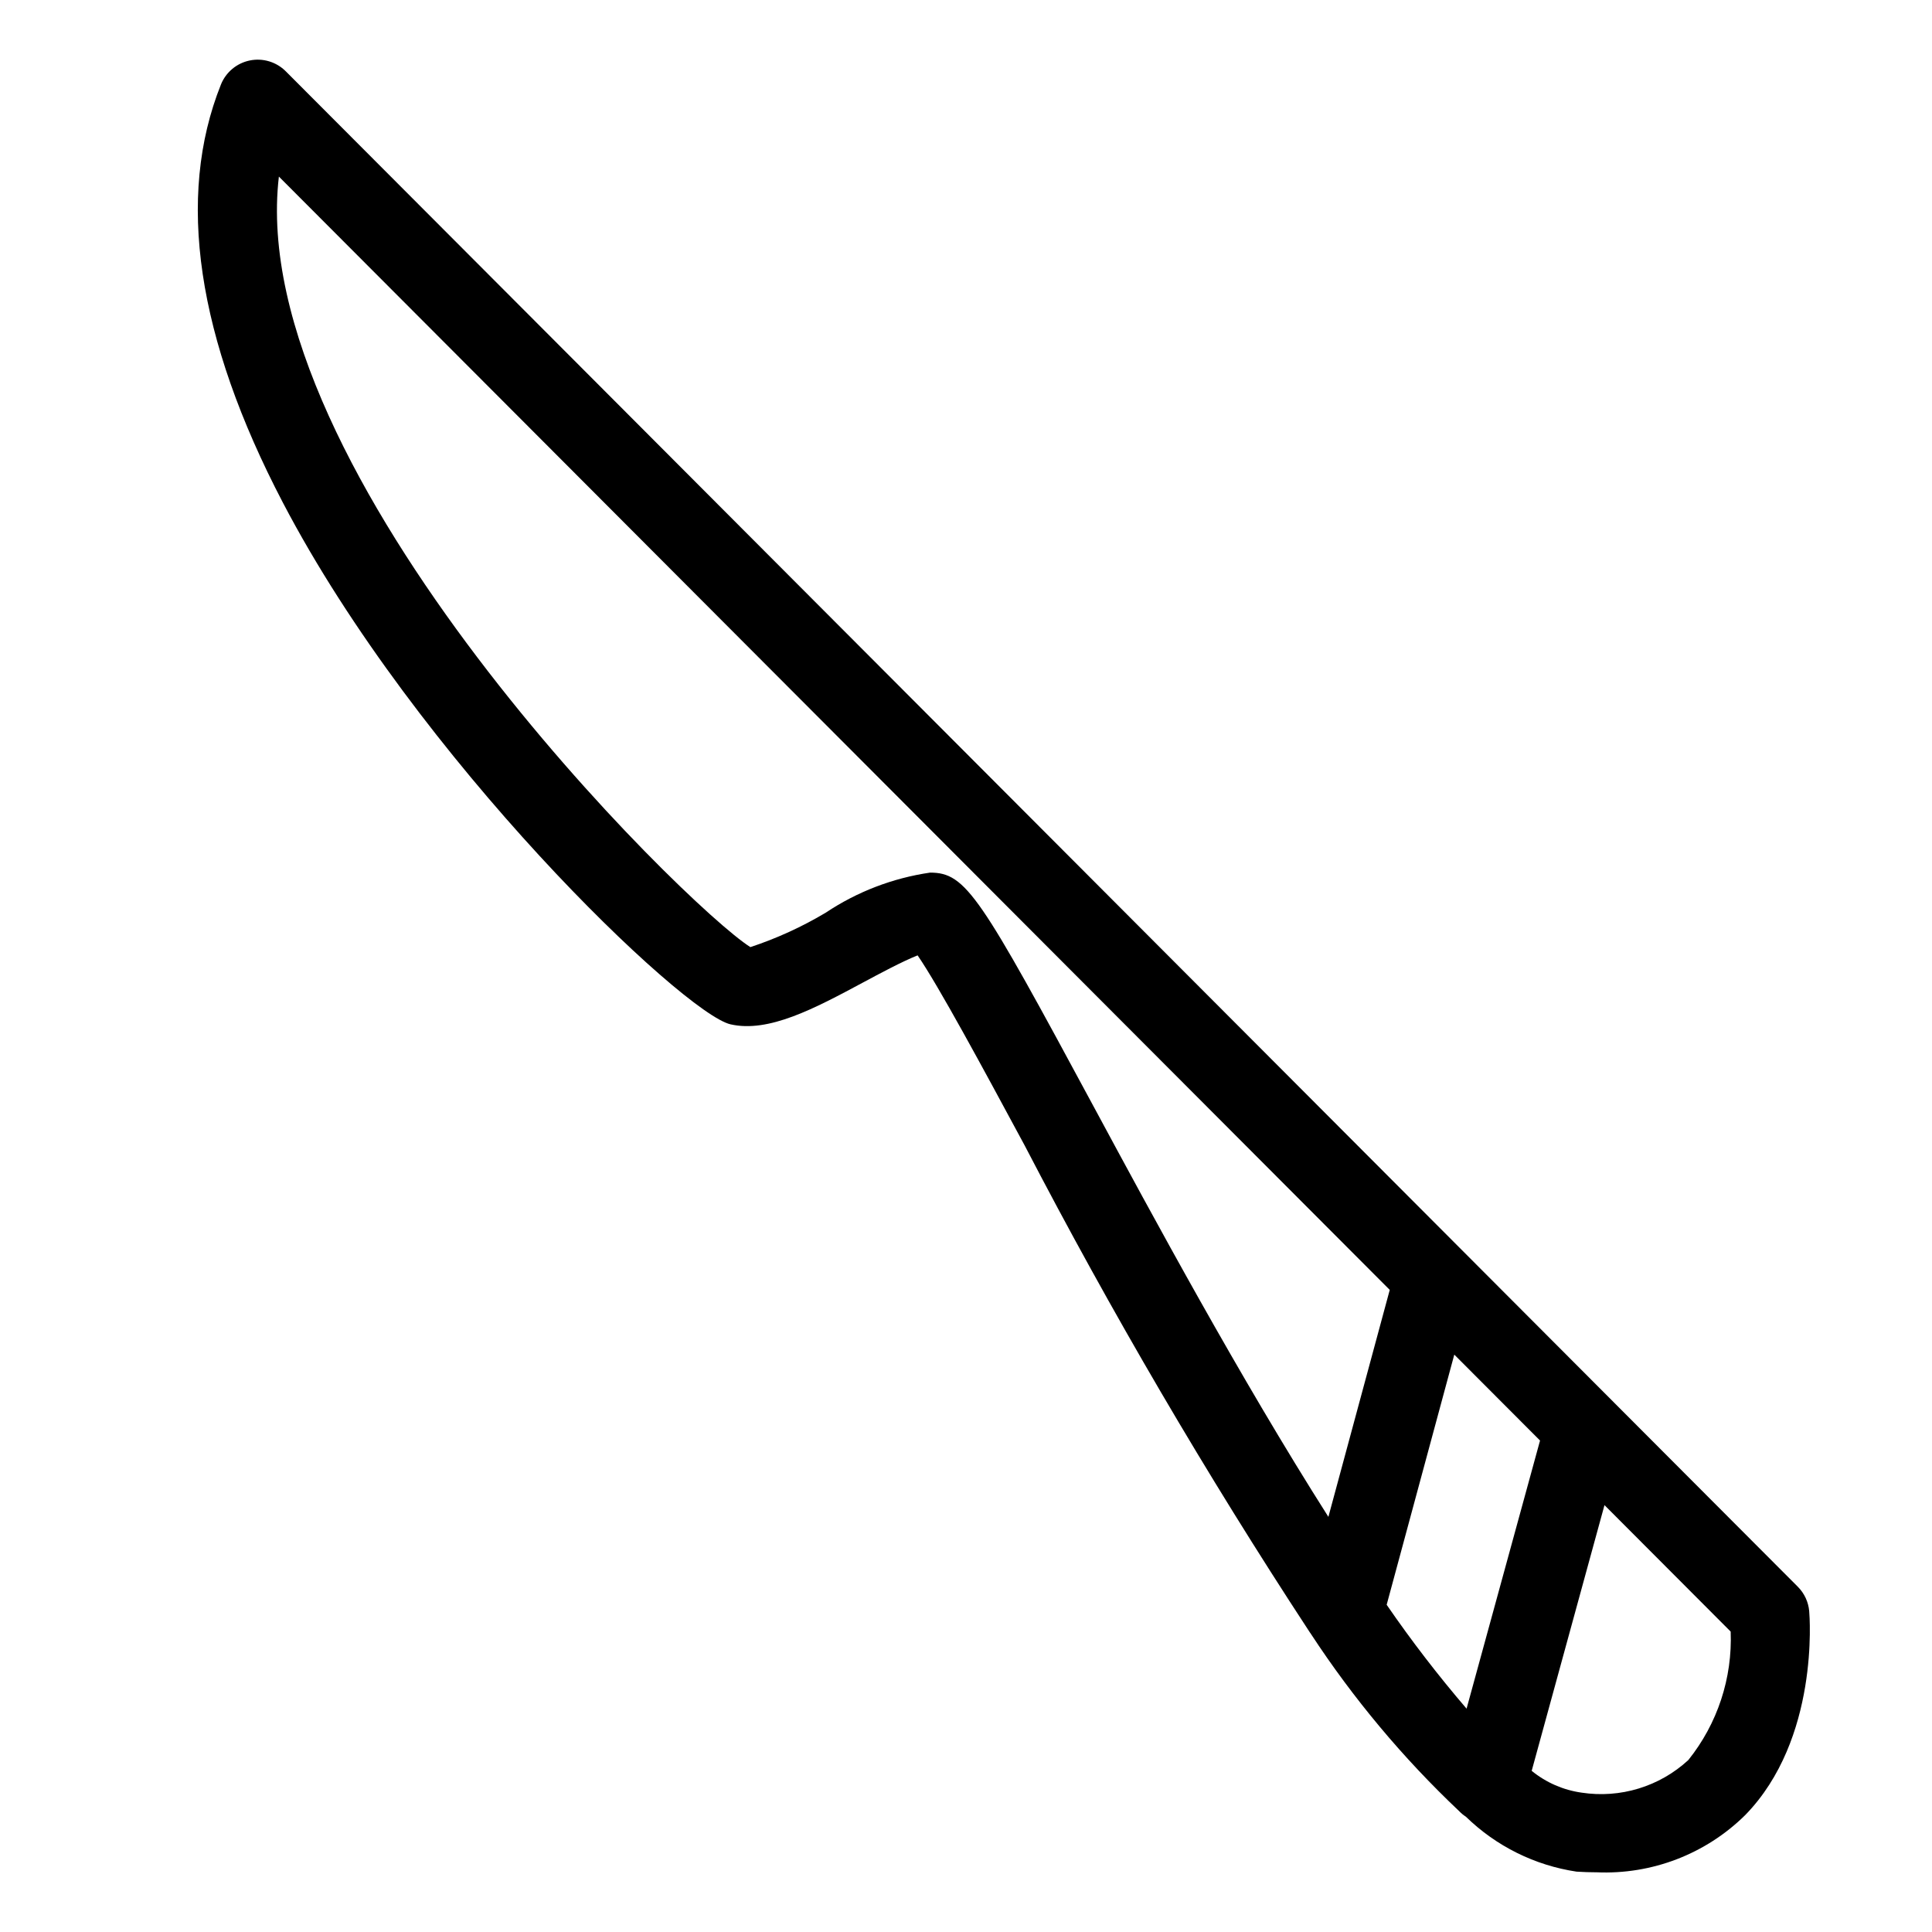 <?xml version="1.0" encoding="UTF-8"?>
<!-- Uploaded to: ICON Repo, www.iconrepo.com, Generator: ICON Repo Mixer Tools -->
<svg fill="#000000" width="800px" height="800px" version="1.1" viewBox="144 144 512 512" xmlns="http://www.w3.org/2000/svg">
 <path d="m623.46 571c-0.211-2.453-1.281-4.758-3.023-6.5l-400.71-401.61c-2.496-2.496-6.078-3.574-9.535-2.863-3.457 0.707-6.328 3.106-7.644 6.379-11.938 29.852-6.41 67.133 16.422 110.8 35.516 67.934 106.1 135.36 118.62 138.25 10.113 2.316 22.301-4.203 35.199-11.125 4.117-2.207 10.297-5.531 14.387-7.148 5.582 8.125 17.176 29.613 28.434 50.492l-0.004-0.004c22.918 44.086 48.039 86.992 75.273 128.55 0.145 0.266 0.332 0.484 0.5 0.734h-0.004c11.238 17.172 24.449 32.965 39.363 47.059 0.527 0.543 1.109 1.023 1.742 1.434 8.004 7.805 18.262 12.898 29.324 14.555 1.801 0.113 3.562 0.176 5.293 0.176v-0.004c14.664 0.652 28.941-4.836 39.391-15.148 19.668-20.141 17.09-52.664 16.969-54.039zm-232.97-195.75c-9.883 1.438-19.32 5.055-27.629 10.598-6.312 3.773-13.02 6.84-20.004 9.148-17.184-10.855-134.14-125.85-124.95-204.2l294.39 295.04-16.262 60.148c-23.547-37.051-46.734-80.043-61.949-108.26-30.355-56.293-34.008-62.473-43.598-62.473zm120.99 194.03 17.922-66.293 22.723 22.773-19.469 71.051 0.004 0.004c-7.547-8.793-14.617-17.984-21.18-27.535zm79.934 41.16c-7.621 7.023-18.027 10.199-28.273 8.629-4.856-0.68-9.43-2.68-13.23-5.777l19.293-70.418 33.438 33.512 0.004 0.004c0.484 12.332-3.504 24.422-11.23 34.051z"/>
</svg>
